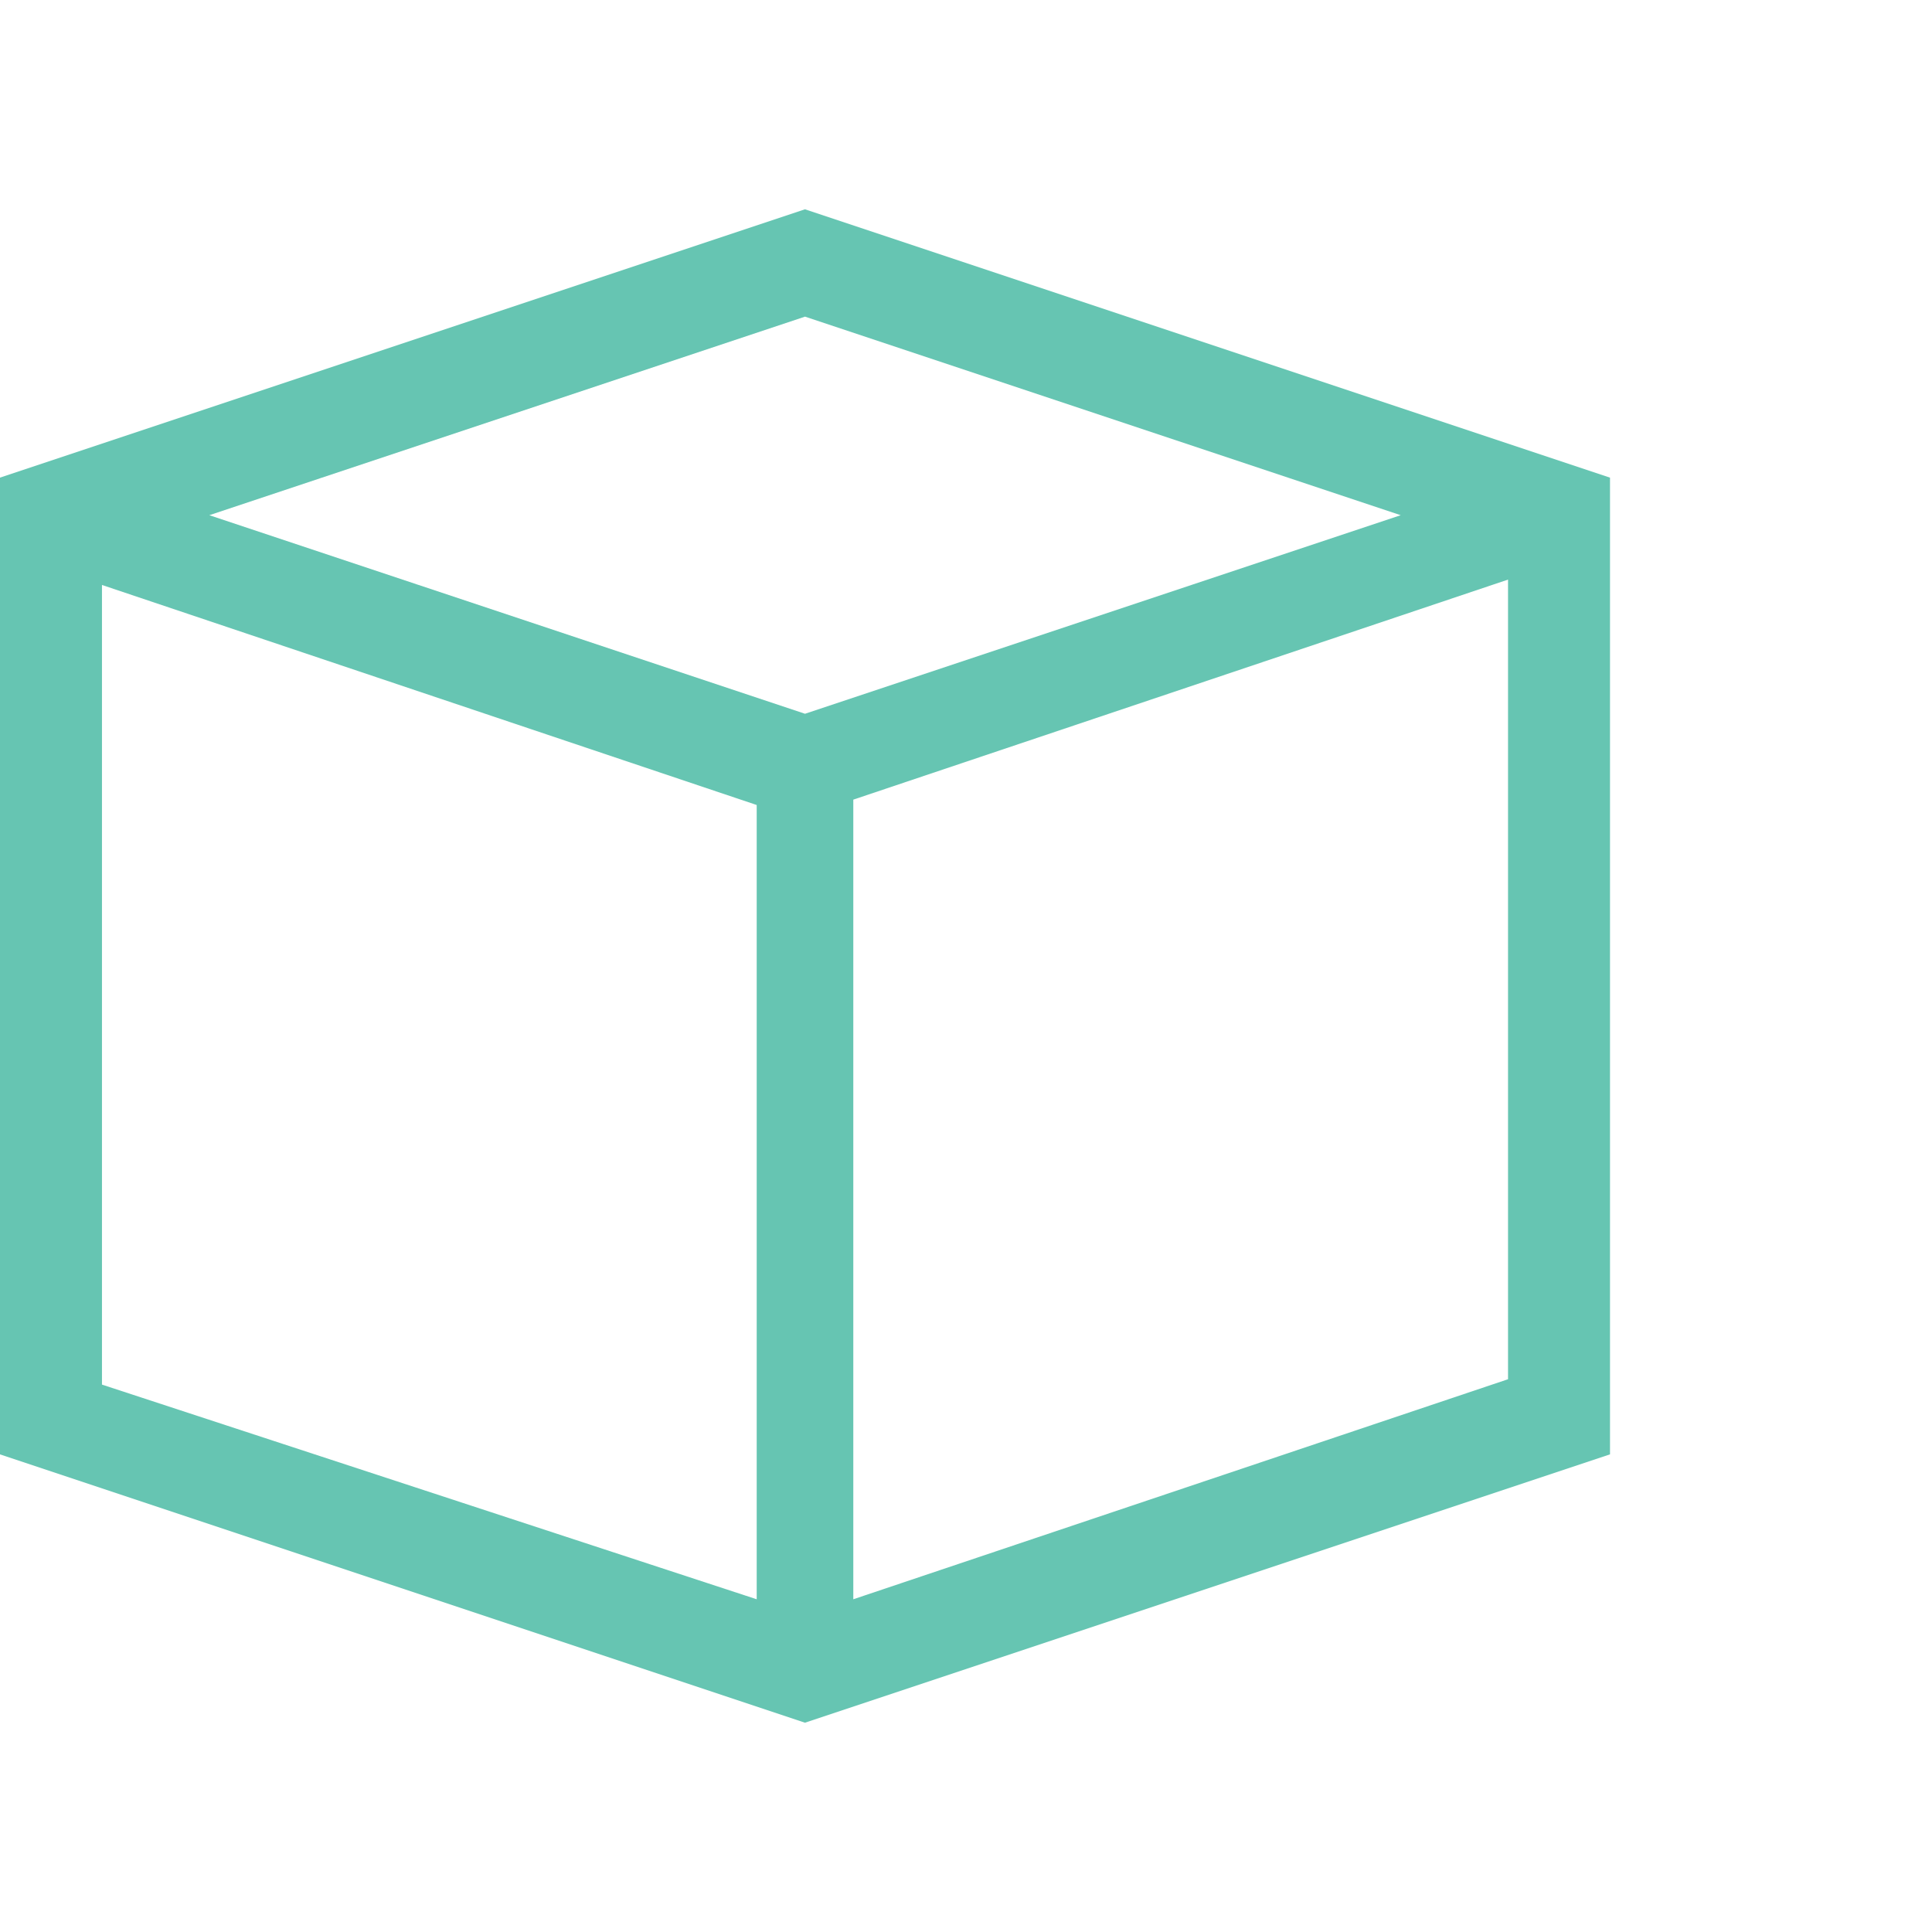 <?xml version="1.0" encoding="utf-8"?>
<!-- Generator: Adobe Illustrator 22.0.0, SVG Export Plug-In . SVG Version: 6.00 Build 0)  -->
<svg version="1.1" id="Layer_1" xmlns="http://www.w3.org/2000/svg" xmlns:xlink="http://www.w3.org/1999/xlink" x="0px" y="0px"
	 width="36px" height="36px" viewBox="0 0 36 36" style="enable-background:new 0 0 36 36;" xml:space="preserve">
<style type="text/css">
	.st0{fill:#66C5B2;}
</style>
<g>
	<path class="st0" d="M15,3.9l15,5v18.2l-15,5l-15-5V8.9L15,3.9z M1.9,10.9v14.9l12.2,4V15L1.9,10.9z M26.1,9.6L15,5.9L3.9,9.6
		L15,13.3L26.1,9.6z M15.9,29.8l12.2-4.1V10.8l-12.2,4.1V29.8z"/>
</g>
</svg>
